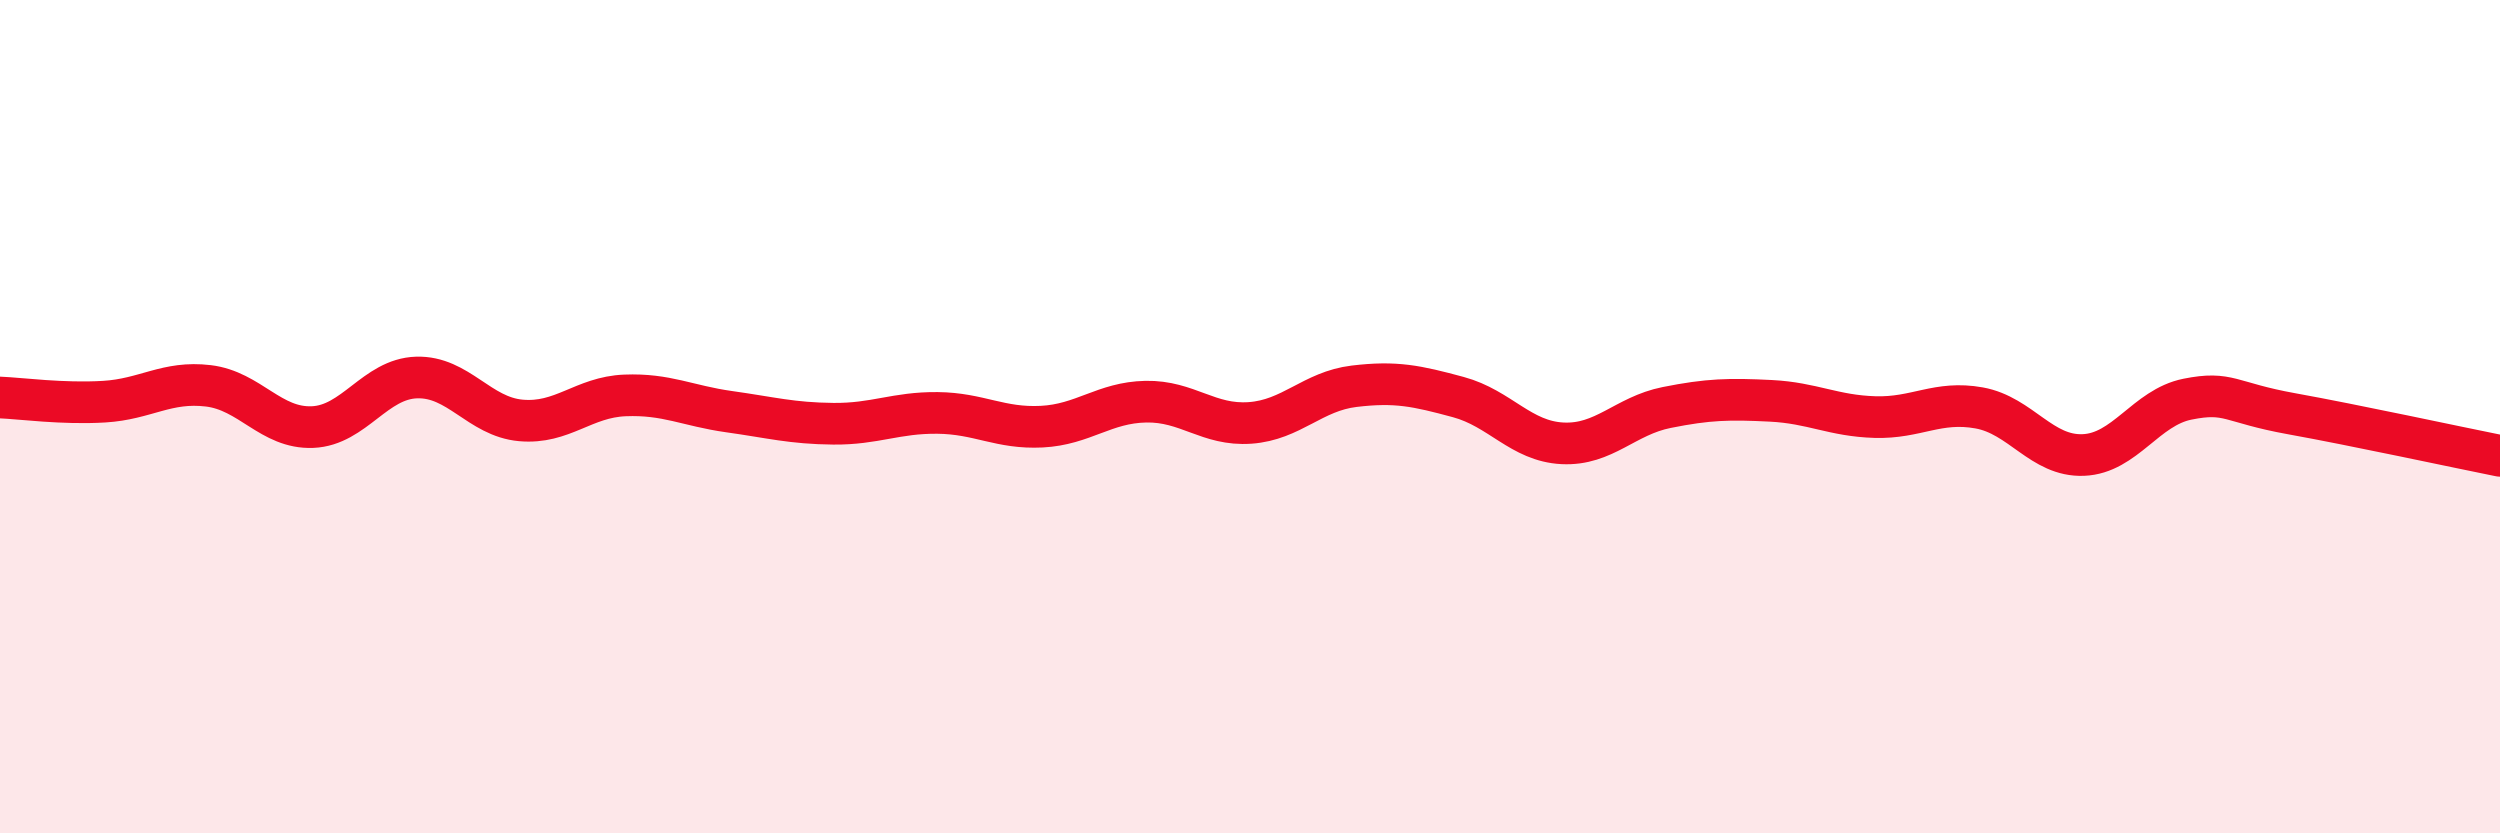 
    <svg width="60" height="20" viewBox="0 0 60 20" xmlns="http://www.w3.org/2000/svg">
      <path
        d="M 0,9.54 C 0.5,9.56 1.5,9.7 2.5,9.64 C 3.5,9.58 4,9.14 5,9.26 C 6,9.38 6.5,10.29 7.5,10.25 C 8.5,10.21 9,9.09 10,9.06 C 11,9.03 11.5,10 12.5,10.09 C 13.5,10.18 14,9.53 15,9.49 C 16,9.45 16.5,9.74 17.5,9.88 C 18.5,10.02 19,10.16 20,10.17 C 21,10.18 21.5,9.9 22.5,9.91 C 23.5,9.92 24,10.29 25,10.24 C 26,10.19 26.5,9.66 27.5,9.64 C 28.5,9.62 29,10.22 30,10.15 C 31,10.08 31.5,9.39 32.5,9.27 C 33.5,9.15 34,9.26 35,9.53 C 36,9.8 36.5,10.59 37.5,10.64 C 38.5,10.69 39,9.98 40,9.78 C 41,9.58 41.5,9.57 42.5,9.62 C 43.5,9.67 44,9.98 45,10.01 C 46,10.04 46.5,9.61 47.5,9.79 C 48.5,9.97 49,10.96 50,10.92 C 51,10.88 51.5,9.78 52.5,9.58 C 53.5,9.38 53.5,9.66 55,9.93 C 56.5,10.2 59,10.74 60,10.94L60 20L0 20Z"
        fill="#EB0A25"
        opacity="0.1"
        stroke-linecap="round"
        stroke-linejoin="round"
      />
      <path
        d="M 0,9.54 C 0.5,9.56 1.5,9.7 2.5,9.64 C 3.5,9.58 4,9.14 5,9.26 C 6,9.38 6.5,10.29 7.5,10.25 C 8.5,10.21 9,9.09 10,9.06 C 11,9.03 11.5,10 12.5,10.09 C 13.5,10.18 14,9.53 15,9.49 C 16,9.45 16.5,9.74 17.5,9.88 C 18.5,10.02 19,10.16 20,10.17 C 21,10.18 21.5,9.9 22.5,9.91 C 23.5,9.92 24,10.29 25,10.24 C 26,10.19 26.5,9.66 27.5,9.64 C 28.5,9.62 29,10.22 30,10.15 C 31,10.08 31.5,9.39 32.5,9.27 C 33.5,9.15 34,9.26 35,9.53 C 36,9.8 36.5,10.59 37.5,10.64 C 38.5,10.69 39,9.98 40,9.78 C 41,9.58 41.5,9.57 42.5,9.62 C 43.5,9.67 44,9.98 45,10.01 C 46,10.04 46.5,9.61 47.5,9.79 C 48.5,9.97 49,10.96 50,10.92 C 51,10.88 51.5,9.78 52.5,9.58 C 53.5,9.38 53.5,9.66 55,9.93 C 56.5,10.2 59,10.74 60,10.94"
        stroke="#EB0A25"
        stroke-width="1"
        fill="none"
        stroke-linecap="round"
        stroke-linejoin="round"
      />
    </svg>
  